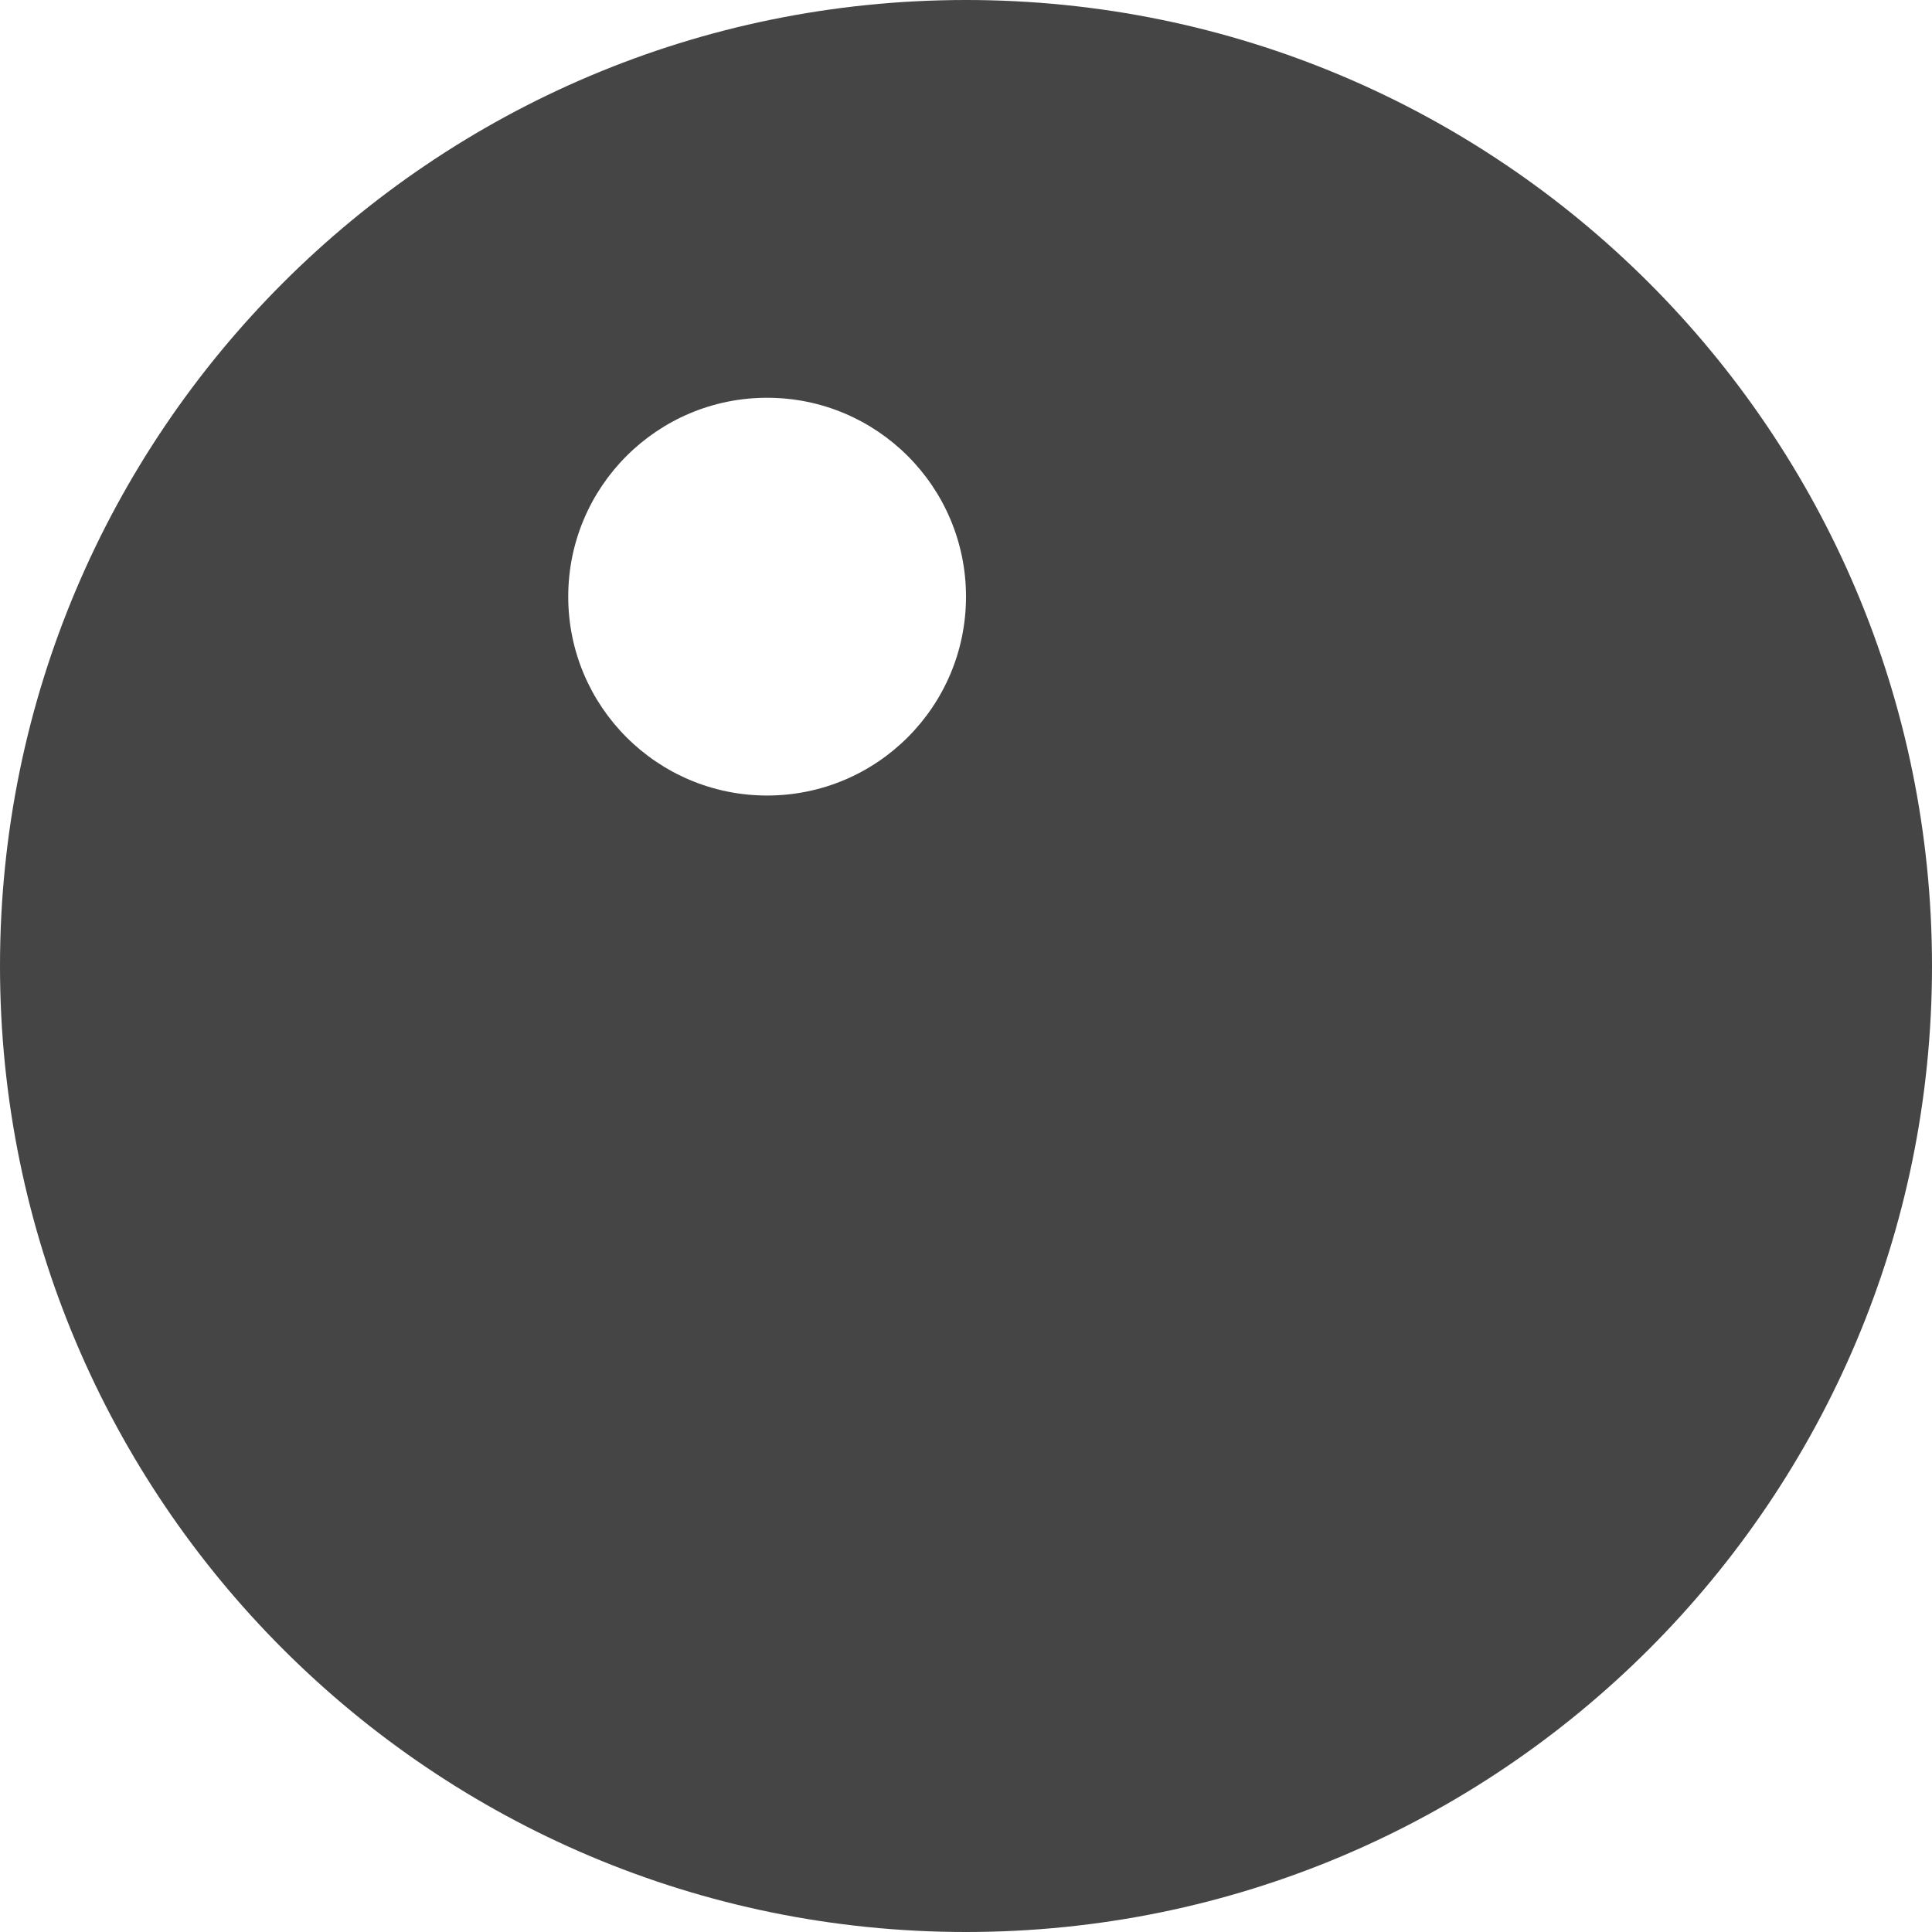 <svg width="34" height="34" viewBox="0 0 34 34" fill="none" xmlns="http://www.w3.org/2000/svg">
<path fill-rule="evenodd" clip-rule="evenodd" d="M17 34C26.389 34 34 26.389 34 17C34 7.611 26.389 0 17 0C7.611 0 -1.19209e-06 7.611 -1.19209e-06 17C-1.19209e-06 26.389 7.611 34 17 34ZM13.5 14C15.433 14 17 12.433 17 10.5C17 8.567 15.433 7 13.5 7C11.567 7 10 8.567 10 10.5C10 12.433 11.567 14 13.5 14Z" fill="#454545"/>
</svg>
